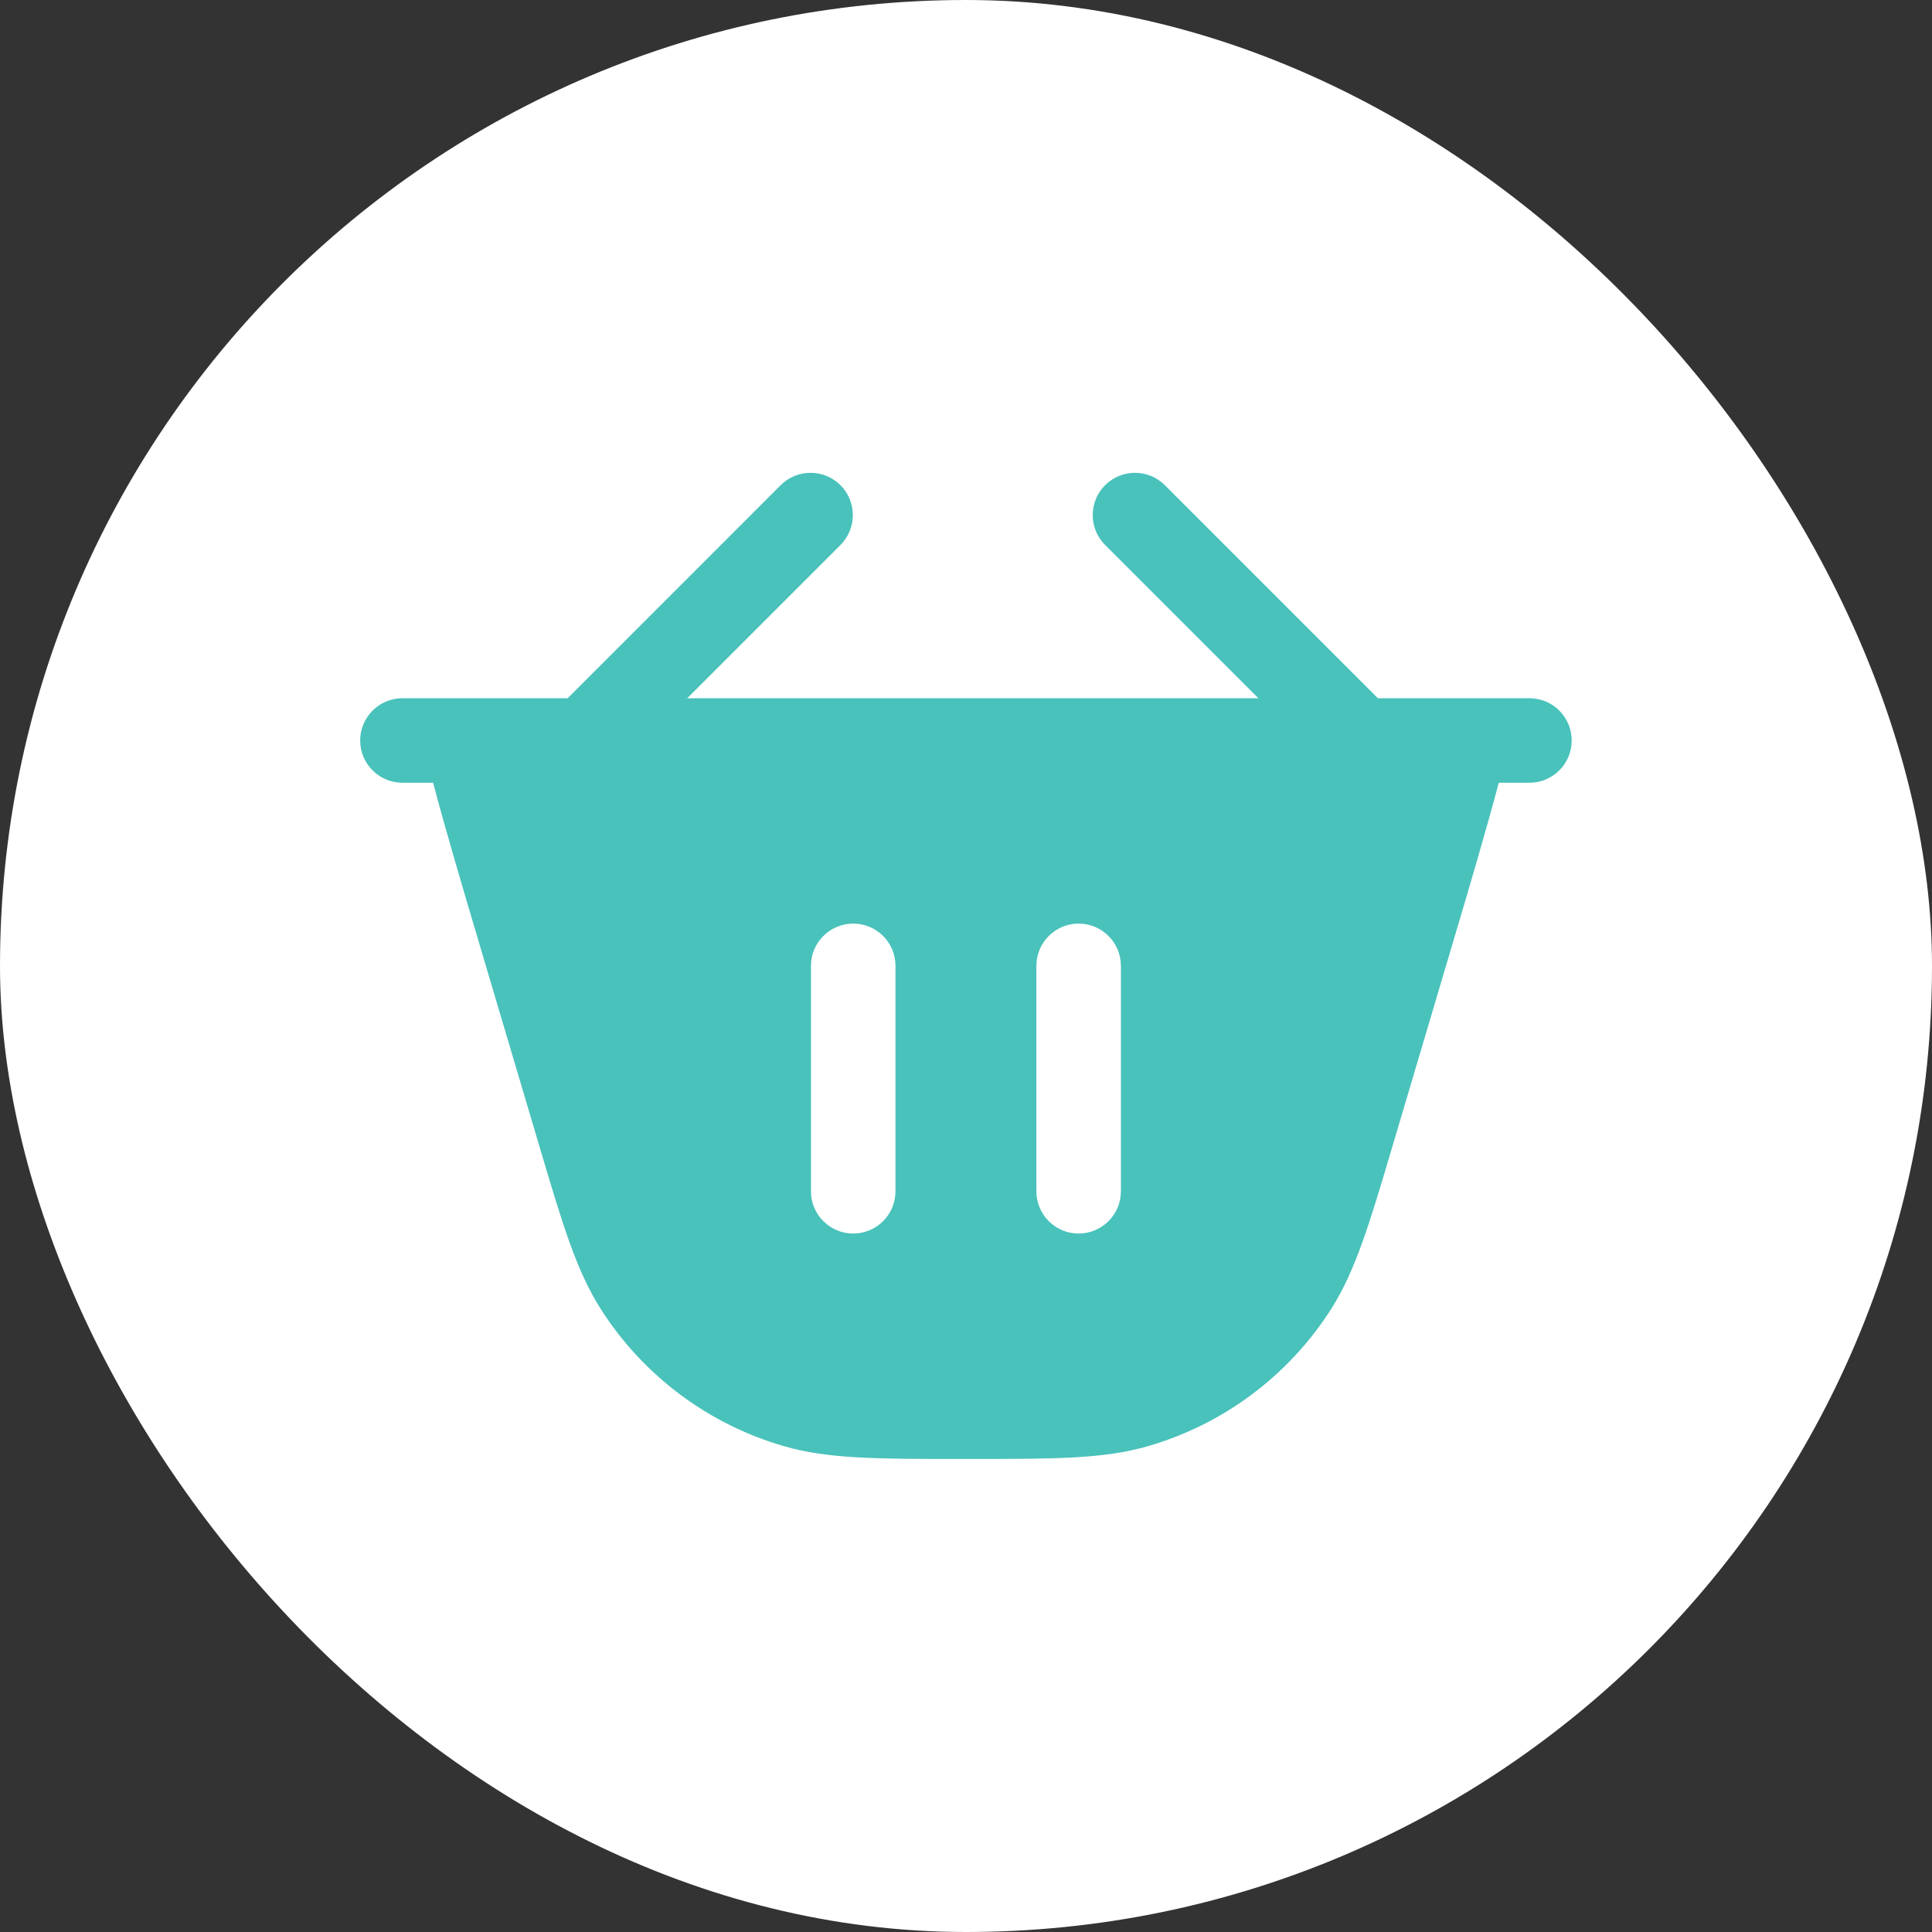 <?xml version="1.0" encoding="UTF-8"?> <svg xmlns="http://www.w3.org/2000/svg" width="40" height="40" viewBox="0 0 40 40" fill="none"><rect x="0" y="0" width="40" height="40" fill="#333333" stroke="none"/><rect width="40" height="40" rx="20" fill="white"></rect><path fill-rule="evenodd" clip-rule="evenodd" d="M22.88 10.045C23.222 9.704 23.776 9.704 24.117 10.045L28.528 14.456H31.665C32.149 14.456 32.54 14.848 32.54 15.331C32.54 15.814 32.149 16.206 31.665 16.206H31.03C30.766 17.204 30.425 18.356 30.027 19.696L28.831 23.727C28.356 25.329 28.065 26.311 27.555 27.11C26.676 28.485 25.326 29.492 23.758 29.944C22.847 30.206 21.823 30.206 20.152 30.206H19.846C18.175 30.206 17.15 30.206 16.239 29.944C14.671 29.492 13.322 28.485 12.443 27.11C11.932 26.311 11.641 25.329 11.166 23.727L9.97 19.696C9.573 18.356 9.231 17.205 8.967 16.206H8.332C7.849 16.206 7.457 15.814 7.457 15.331C7.457 14.848 7.849 14.456 8.332 14.456H11.753L16.163 10.045C16.505 9.704 17.059 9.704 17.401 10.045C17.742 10.387 17.742 10.941 17.401 11.283L14.228 14.456H26.053L22.88 11.283C22.538 10.941 22.538 10.387 22.88 10.045ZM18.54 19.997C18.54 19.514 18.149 19.122 17.665 19.122C17.182 19.122 16.79 19.514 16.79 19.997V24.664C16.79 25.147 17.182 25.539 17.665 25.539C18.149 25.539 18.54 25.147 18.54 24.664V19.997ZM23.207 19.997C23.207 19.514 22.815 19.122 22.332 19.122C21.849 19.122 21.457 19.514 21.457 19.997V24.664C21.457 25.147 21.849 25.539 22.332 25.539C22.815 25.539 23.207 25.147 23.207 24.664V19.997Z" fill="#49C2BB"></path></svg> 